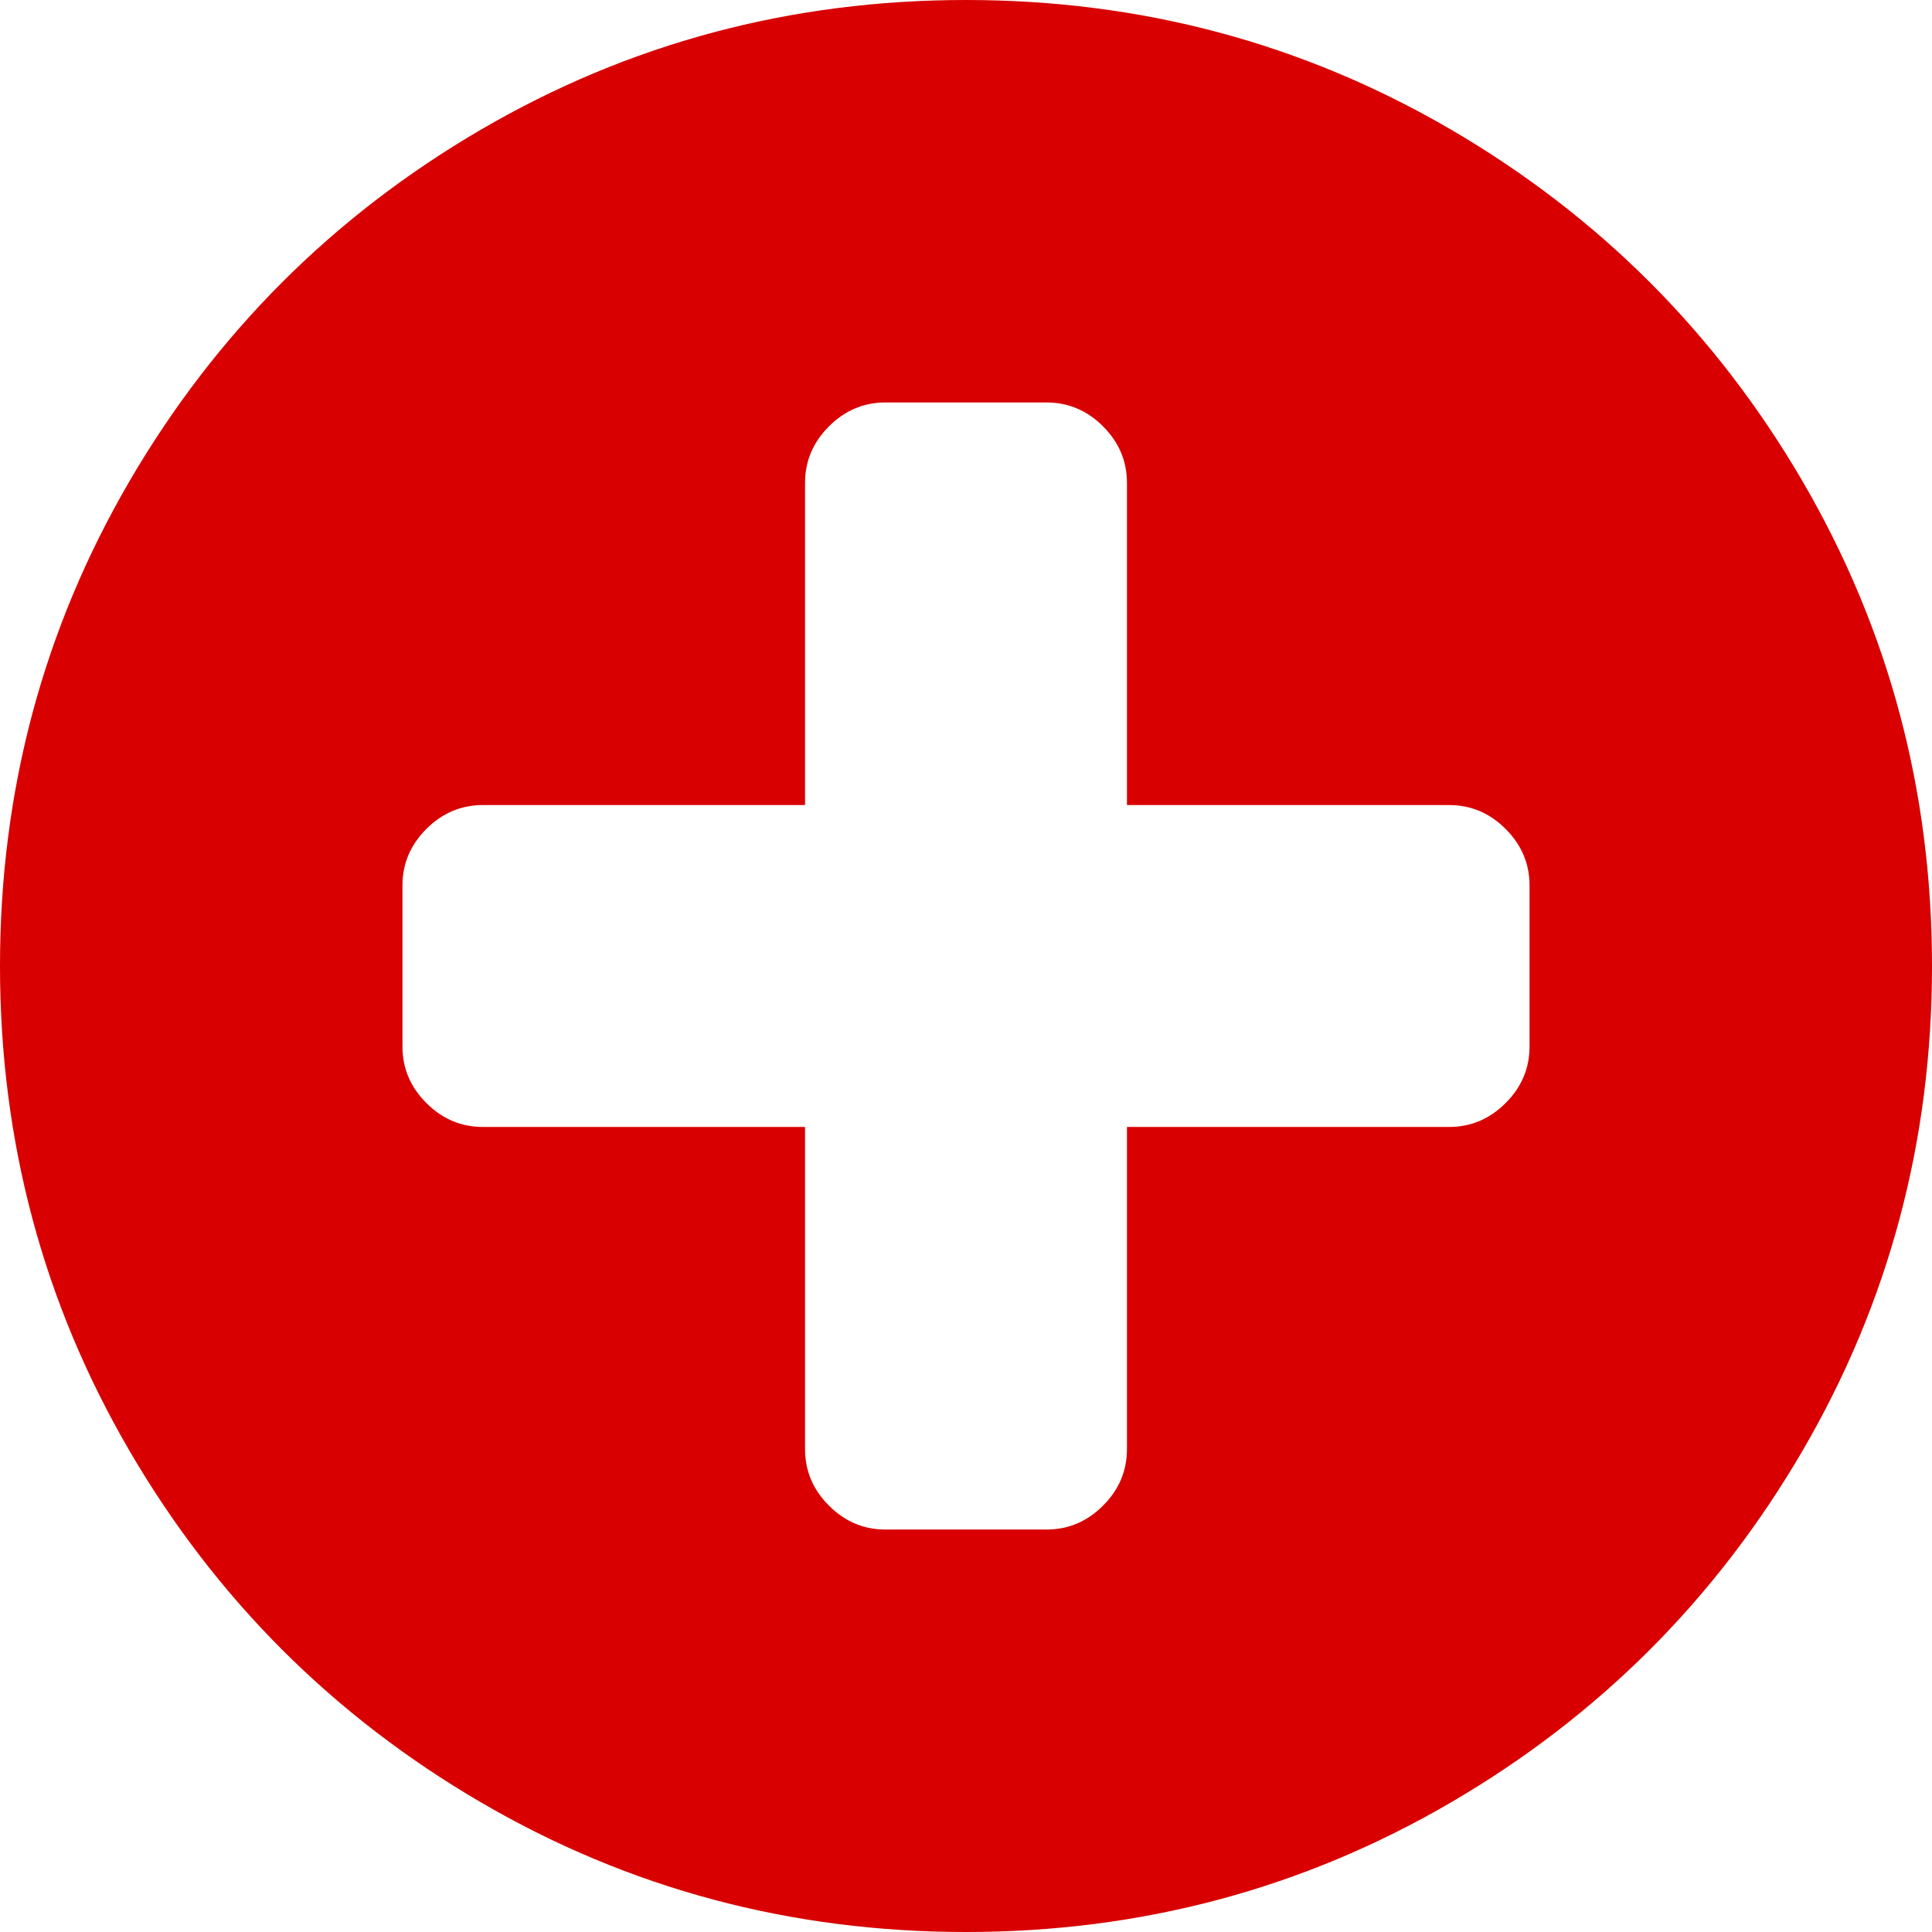 ﻿<?xml version="1.0" encoding="utf-8"?>
<svg version="1.1" xmlns:xlink="http://www.w3.org/1999/xlink" width="16px" height="16px" xmlns="http://www.w3.org/2000/svg">
  <g transform="matrix(1 0 0 1 -330 -1197 )">
    <path d="M 12.469 9.135  C 12.601 9.003  12.667 8.847  12.667 8.667  L 12.667 7.333  C 12.667 7.153  12.601 6.997  12.469 6.865  C 12.337 6.733  12.181 6.667  12 6.667  L 9.333 6.667  L 9.333 4  C 9.333 3.819  9.267 3.663  9.135 3.531  C 9.003 3.399  8.847 3.333  8.667 3.333  L 7.333 3.333  C 7.153 3.333  6.997 3.399  6.865 3.531  C 6.733 3.663  6.667 3.819  6.667 4  L 6.667 6.667  L 4 6.667  C 3.819 6.667  3.663 6.733  3.531 6.865  C 3.399 6.997  3.333 7.153  3.333 7.333  L 3.333 8.667  C 3.333 8.847  3.399 9.003  3.531 9.135  C 3.663 9.267  3.819 9.333  4 9.333  L 6.667 9.333  L 6.667 12  C 6.667 12.181  6.733 12.337  6.865 12.469  C 6.997 12.601  7.153 12.667  7.333 12.667  L 8.667 12.667  C 8.847 12.667  9.003 12.601  9.135 12.469  C 9.267 12.337  9.333 12.181  9.333 12  L 9.333 9.333  L 12 9.333  C 12.181 9.333  12.337 9.267  12.469 9.135  Z M 14.927 3.984  C 15.642 5.21  16 6.549  16 8  C 16 9.451  15.642 10.79  14.927 12.016  C 14.212 13.241  13.241 14.212  12.016 14.927  C 10.79 15.642  9.451 16  8 16  C 6.549 16  5.21 15.642  3.984 14.927  C 2.759 14.212  1.788 13.241  1.073 12.016  C 0.358 10.79  0 9.451  0 8  C 0 6.549  0.358 5.21  1.073 3.984  C 1.788 2.759  2.759 1.788  3.984 1.073  C 5.21 0.358  6.549 0  8 0  C 9.451 0  10.79 0.358  12.016 1.073  C 13.241 1.788  14.212 2.759  14.927 3.984  Z " fill-rule="nonzero" fill="#d80000" stroke="none" transform="matrix(1 0 0 1 330 1197 )" />
  </g>
</svg>